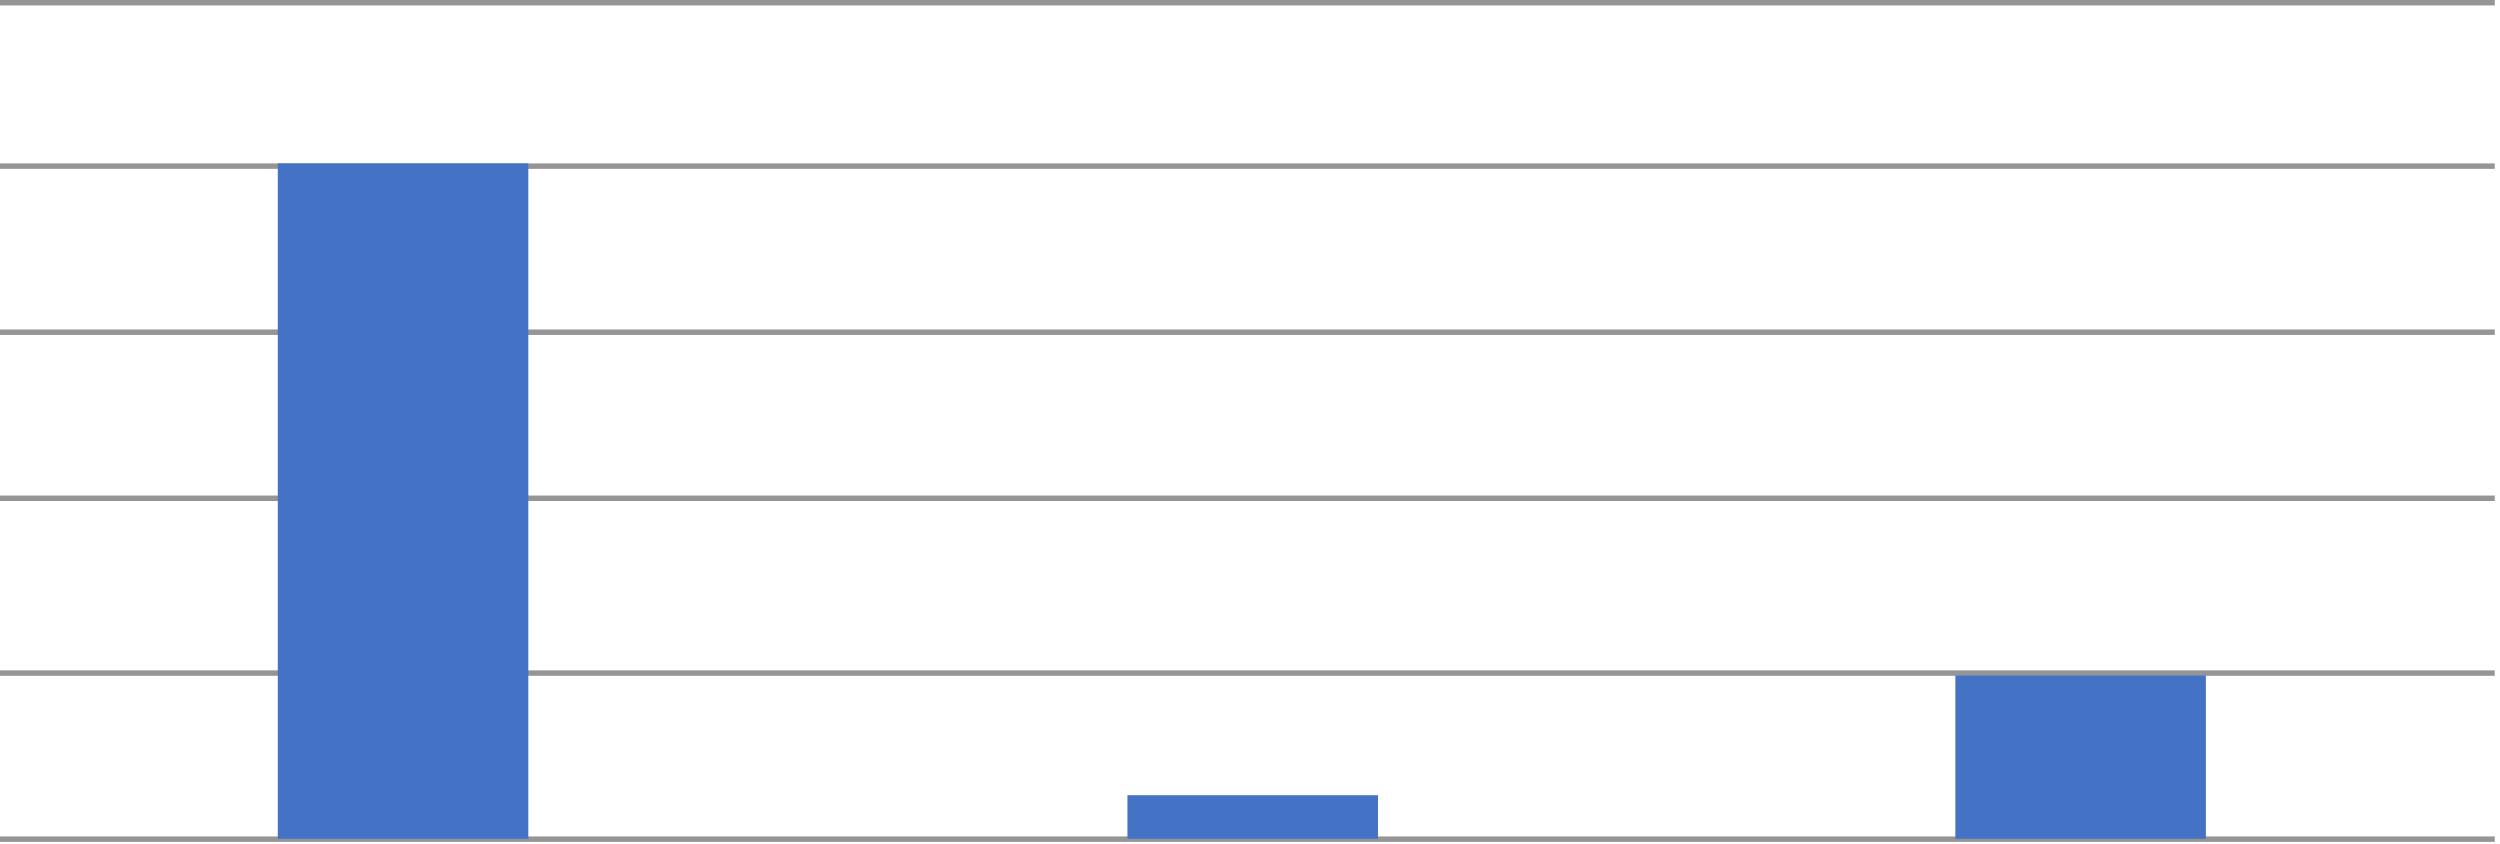 <?xml version="1.0" encoding="UTF-8"?> <svg xmlns="http://www.w3.org/2000/svg" width="459" height="155" viewBox="0 0 459 155" fill="none"> <line x1="458.036" y1="30.501" x2="0" y2="30.501" stroke="#959595"></line> <line x1="458.036" y1="60.992" x2="0" y2="60.991" stroke="#959595"></line> <line x1="458.036" y1="0.5" x2="-6.10616e-05" y2="0.5" stroke="#959595"></line> <line x1="458.036" y1="91.483" x2="0" y2="91.483" stroke="#959595"></line> <line x1="458.036" y1="123.579" x2="0" y2="123.579" stroke="#959595"></line> <line x1="458.036" y1="154.069" x2="0" y2="154.069" stroke="#959595"></line> <rect x="51" y="30" width="46" height="124" fill="#4473C5"></rect> <rect x="207" y="146" width="46" height="8" fill="#4473C5"></rect> <rect x="359" y="124" width="46" height="30" fill="#4473C5"></rect> </svg> 